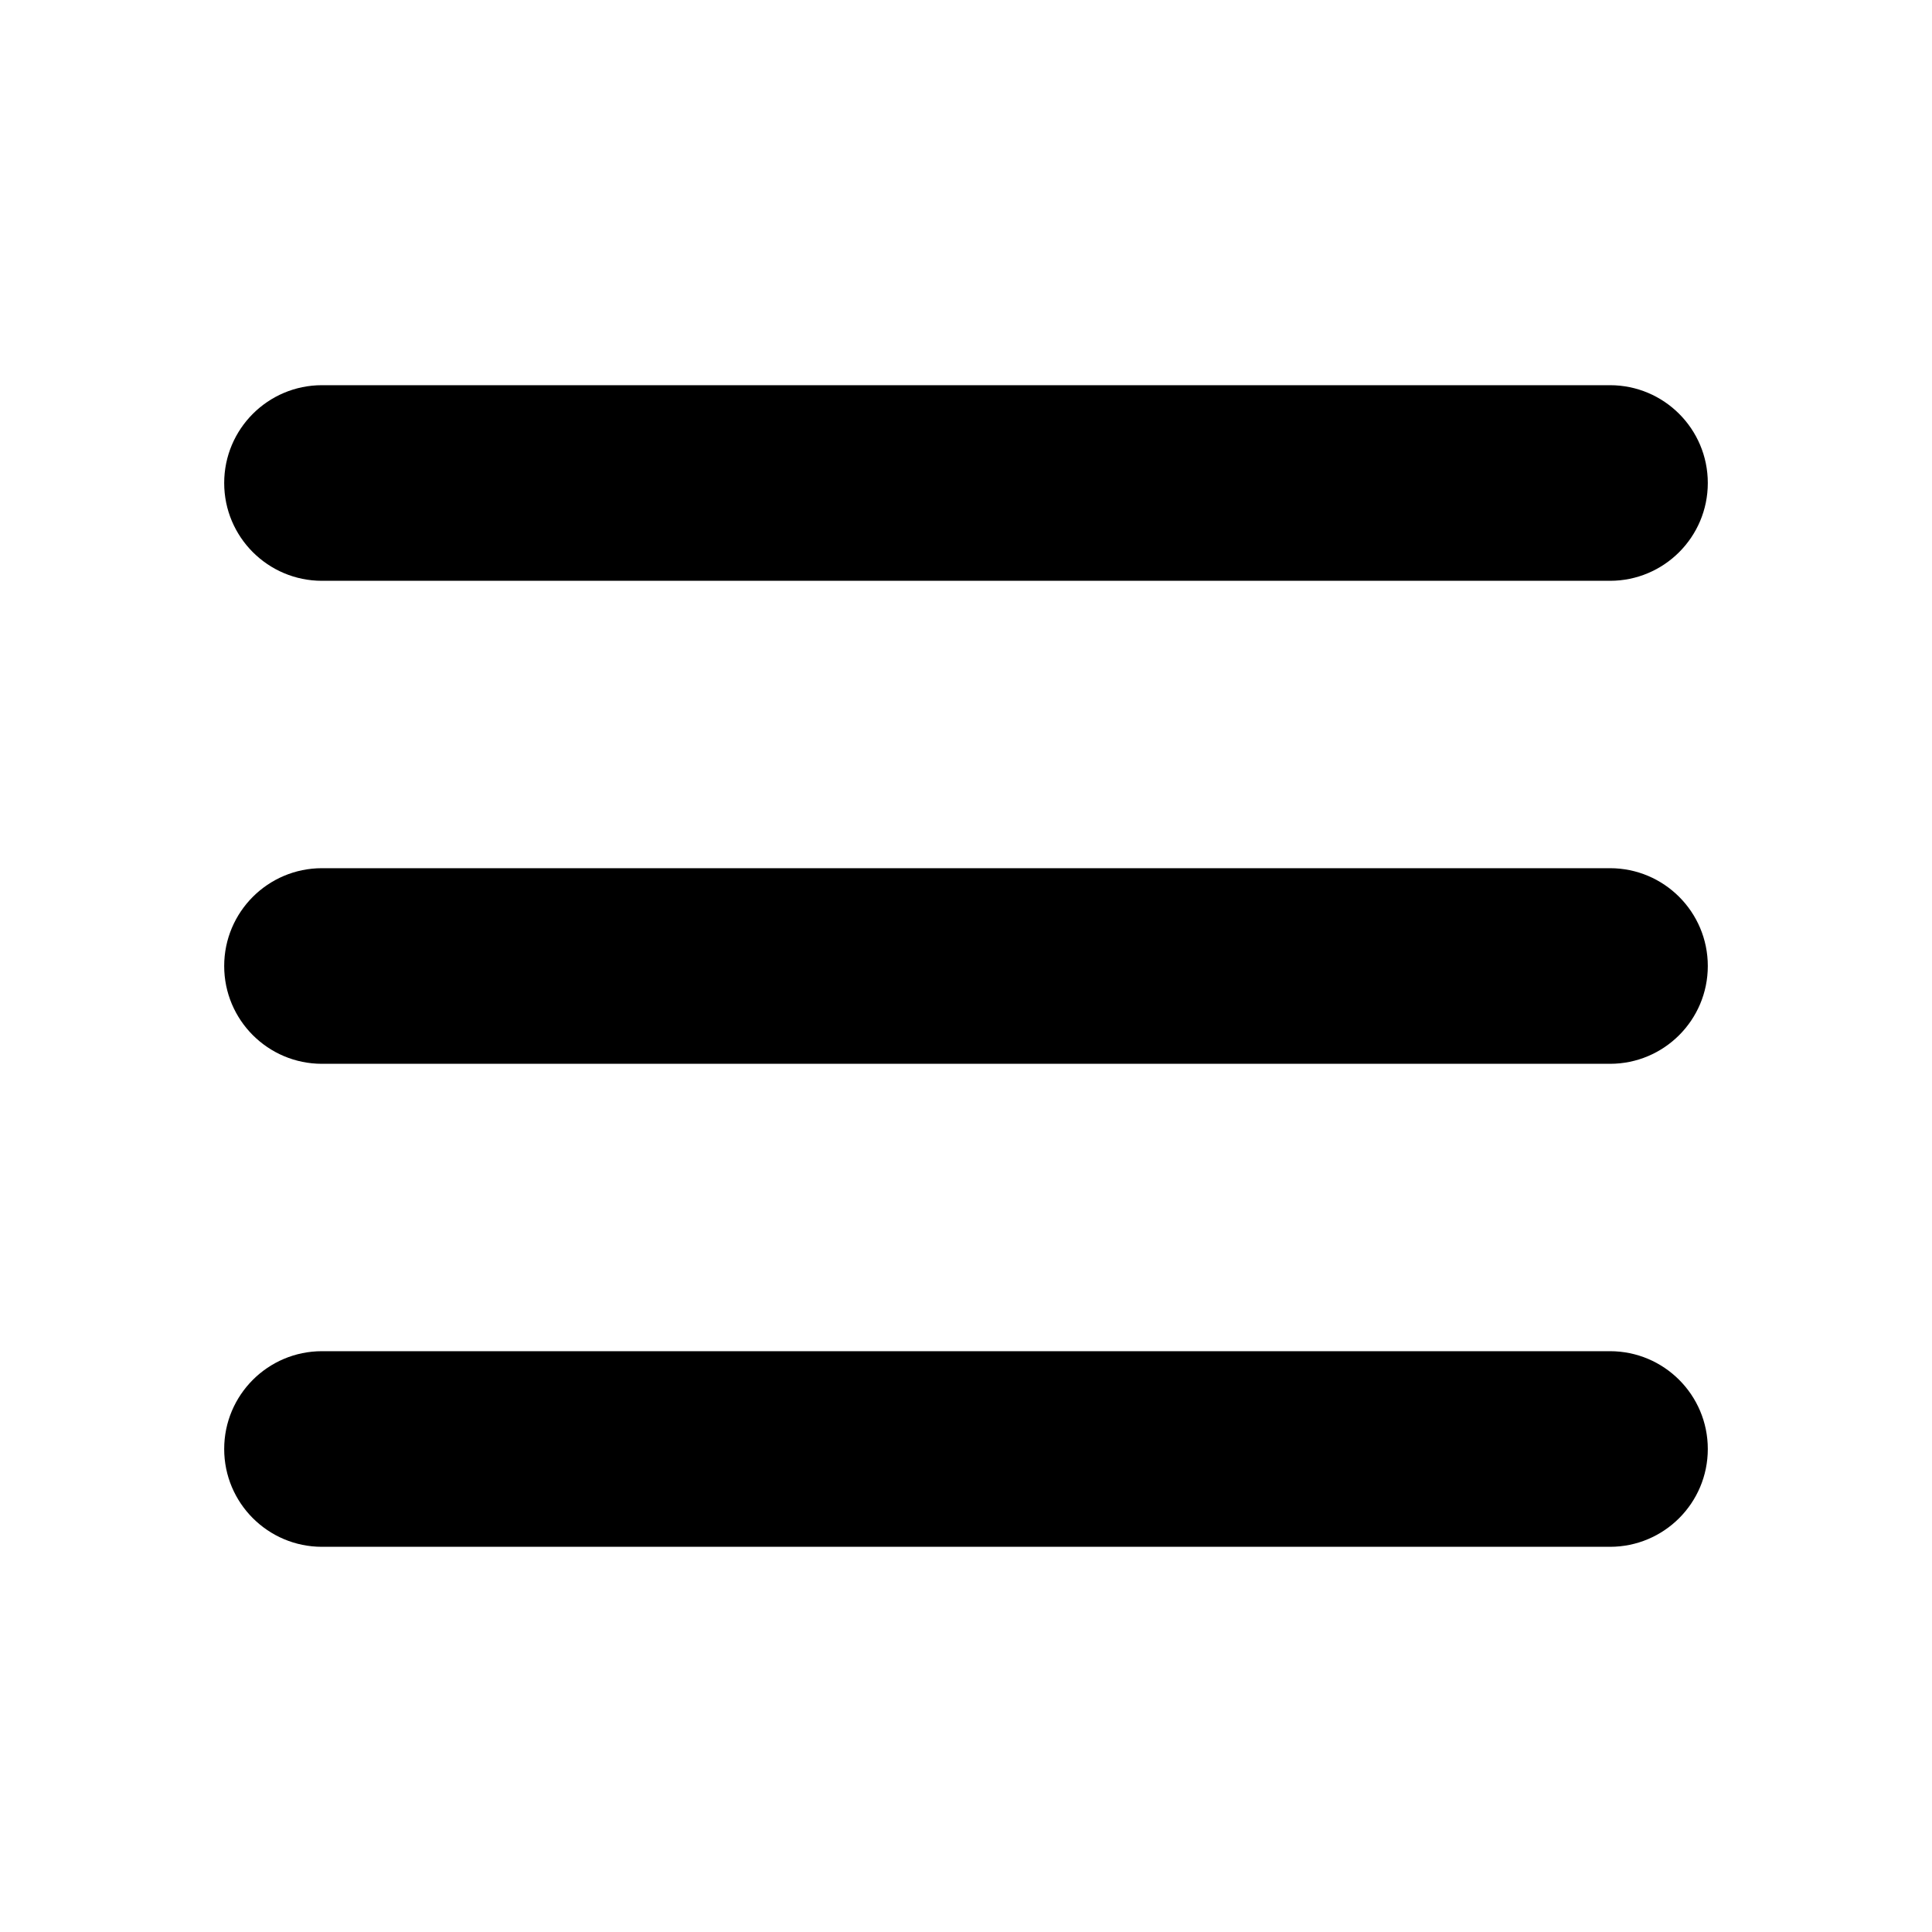 <?xml version="1.0" encoding="utf-8"?>
<!-- Generator: Adobe Illustrator 16.0.0, SVG Export Plug-In . SVG Version: 6.00 Build 0)  -->
<!DOCTYPE svg PUBLIC "-//W3C//DTD SVG 1.1//EN" "http://www.w3.org/Graphics/SVG/1.1/DTD/svg11.dtd">
<svg version="1.1" id="Capa_1" xmlns="http://www.w3.org/2000/svg" xmlns:xlink="http://www.w3.org/1999/xlink" x="0px" y="0px"
	 width="800px" height="800px" viewBox="0 0 800 800" enable-background="new 0 0 800 800" xml:space="preserve">
<path d="M666.666,640.5H133.333c-22.368,0-40.5-18.133-40.5-40.5s18.132-40.5,40.5-40.5h533.333c22.367,0,40.5,18.133,40.5,40.5
	S689.033,640.5,666.666,640.5z M666.666,440.5H133.333c-22.368,0-40.5-18.133-40.5-40.5c0-22.368,18.132-40.5,40.5-40.5h533.333
	c22.367,0,40.5,18.132,40.5,40.5C707.166,422.367,689.033,440.5,666.666,440.5z M666.666,240.5H133.333
	c-22.368,0-40.5-18.132-40.5-40.5s18.132-40.5,40.5-40.5h533.333c22.367,0,40.5,18.132,40.5,40.5S689.033,240.5,666.666,240.5z"/>
</svg>
